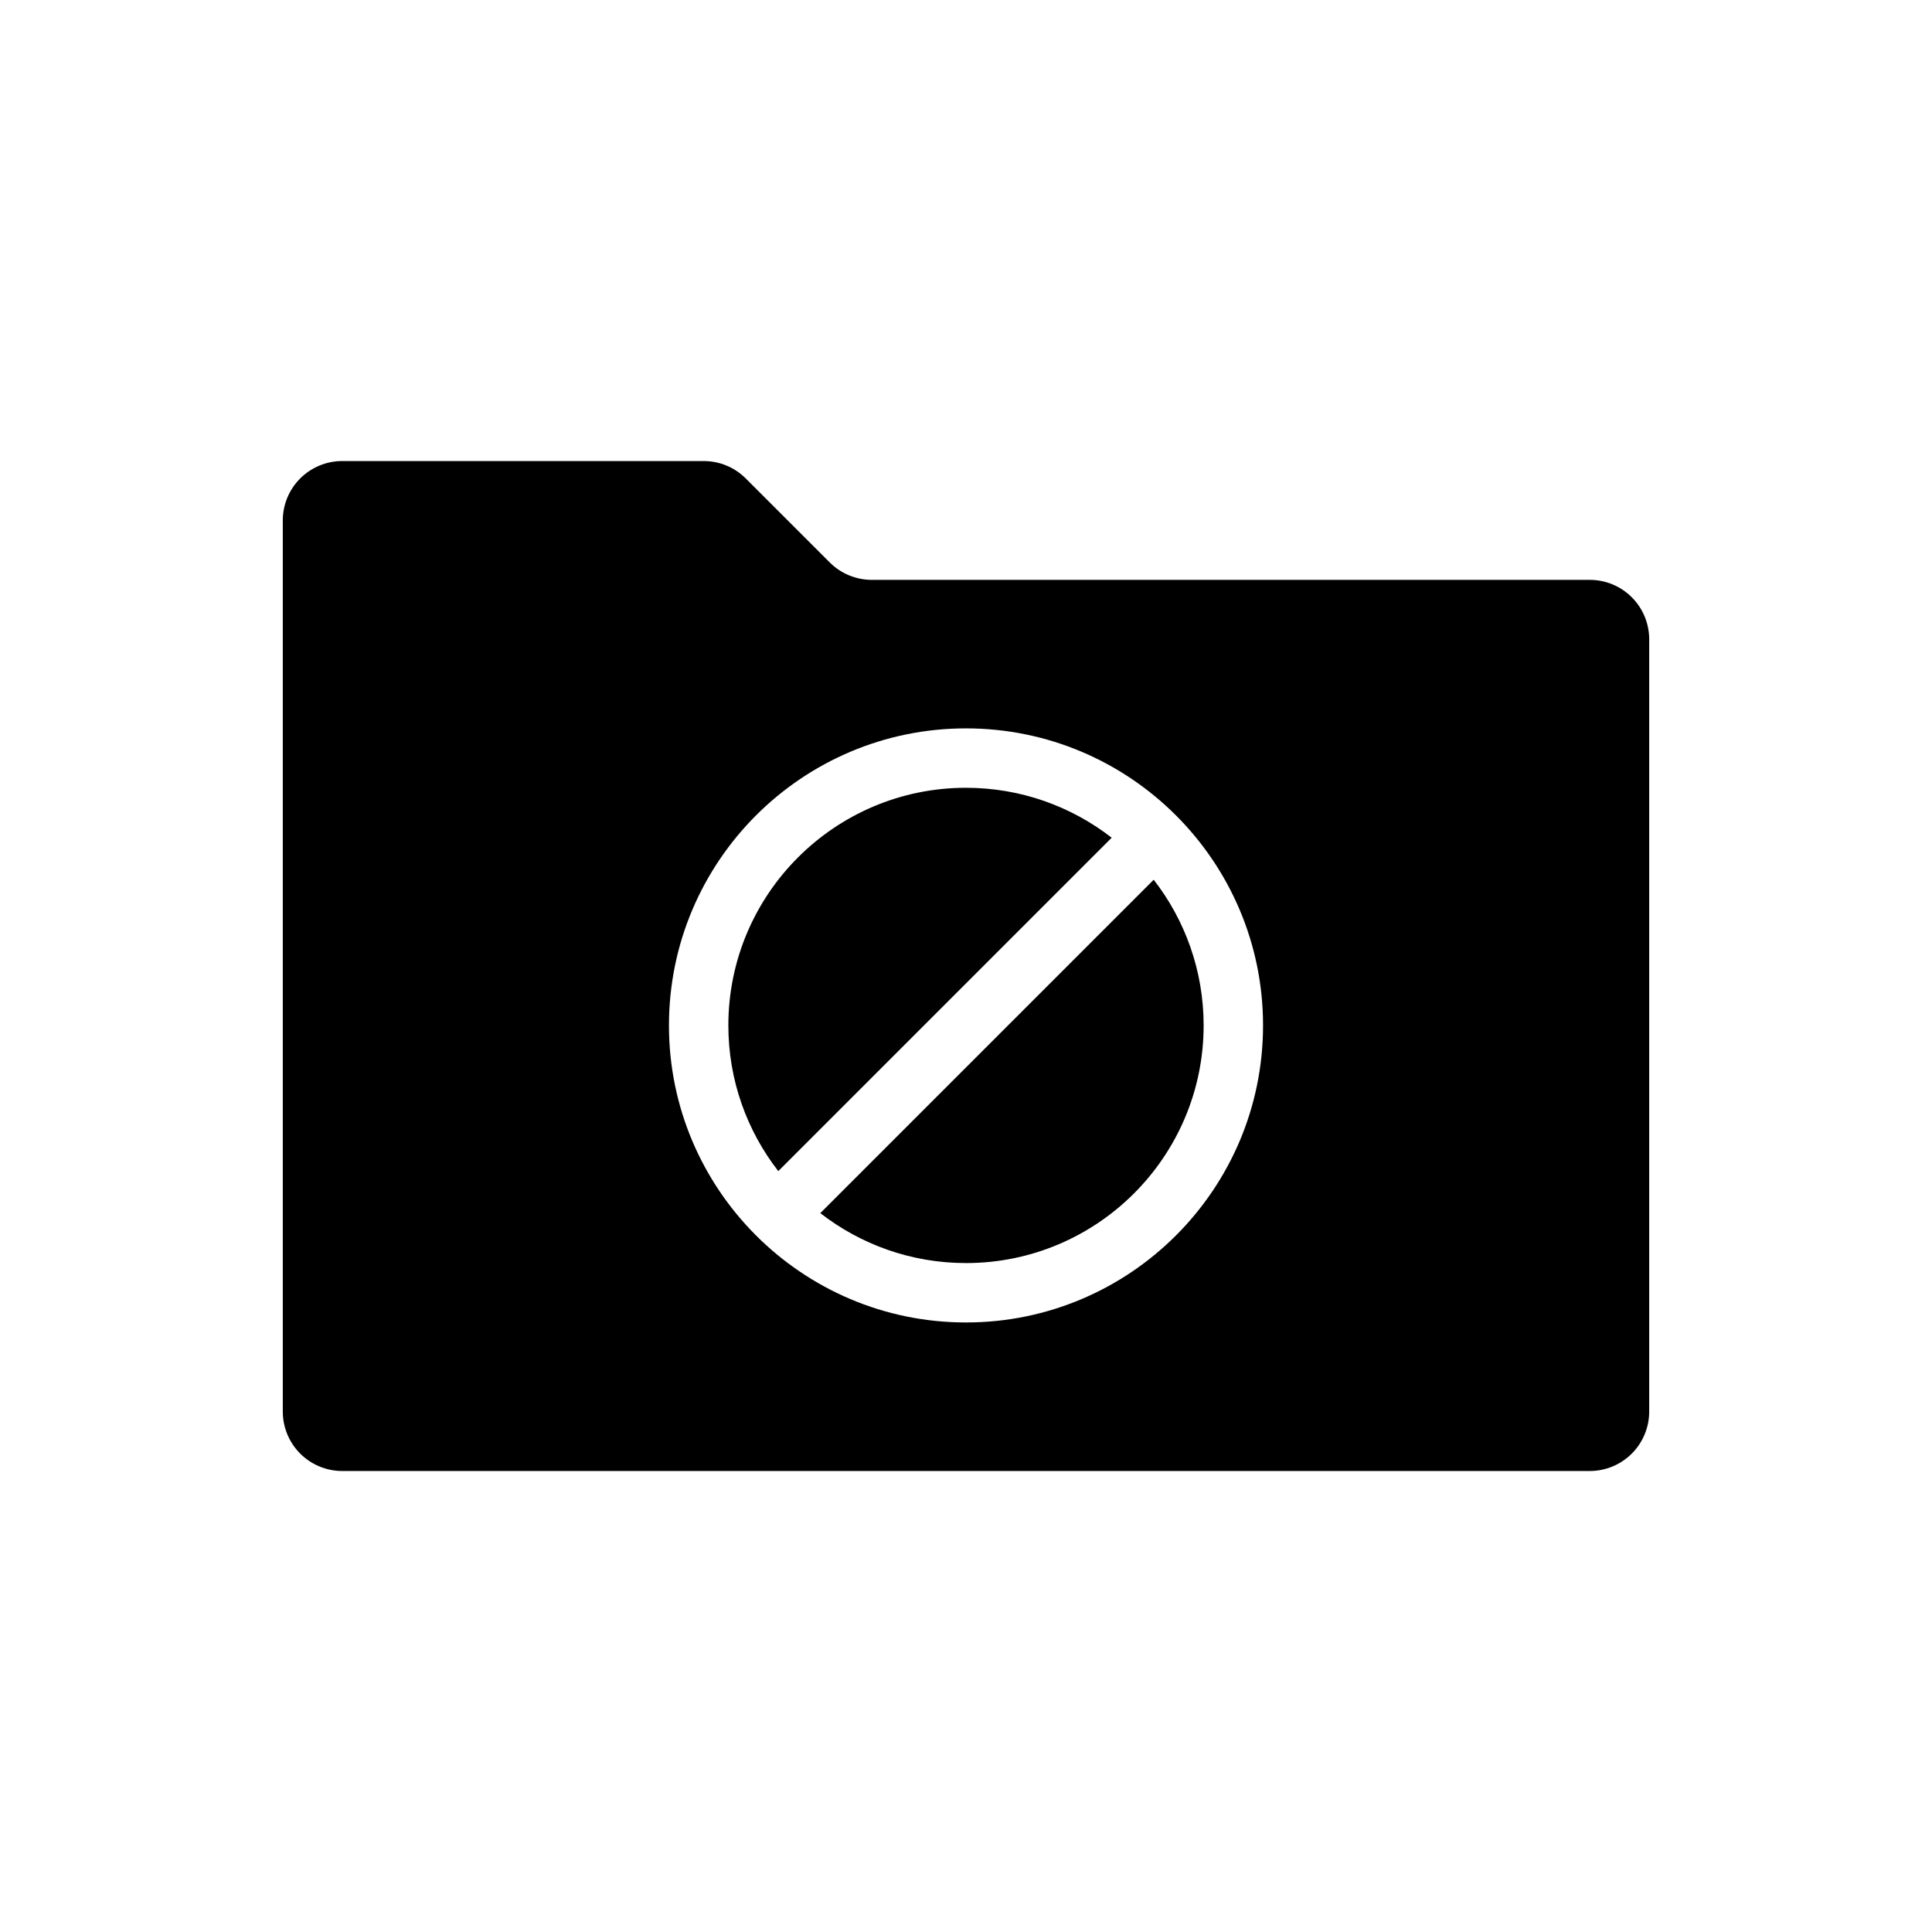 <?xml version="1.0" encoding="UTF-8"?>
<!-- Uploaded to: SVG Repo, www.svgrepo.com, Generator: SVG Repo Mixer Tools -->
<svg fill="#000000" width="800px" height="800px" version="1.1" viewBox="144 144 512 512" xmlns="http://www.w3.org/2000/svg">
 <path d="m234.69 266.18c-4.172 0-8.18 1.66-11.133 4.613-2.953 2.953-4.613 6.957-4.613 11.133v236.16c0 4.172 1.66 8.18 4.613 11.133 2.953 2.953 6.957 4.613 11.133 4.613h330.62c4.172 0 8.18-1.66 11.133-4.613 2.953-2.953 4.613-6.957 4.613-11.133v-204.67c0-4.172-1.66-8.18-4.613-11.133-2.953-2.953-6.957-4.613-11.133-4.613h-190.28c-4.172 0-8.18-1.66-11.133-4.613-5.969-5.969-16.297-16.297-22.262-22.262-2.953-2.953-6.957-4.613-11.133-4.613h-95.816zm165.31 70.848c-43.445 0-78.719 35.273-78.719 78.719 0 43.445 35.273 78.719 78.719 78.719s78.719-35.273 78.719-78.719c0-43.445-35.273-78.719-78.719-78.719zm49.742 40.109c8.289 10.676 13.234 24.074 13.234 38.613 0 34.754-28.223 62.977-62.977 62.977-14.539 0-27.938-4.945-38.613-13.234zm-99.488 77.223c-8.289-10.676-13.234-24.074-13.234-38.613 0-34.754 28.223-62.977 62.977-62.977 14.539 0 27.938 4.945 38.613 13.234z" fill-rule="evenodd"/>
</svg>